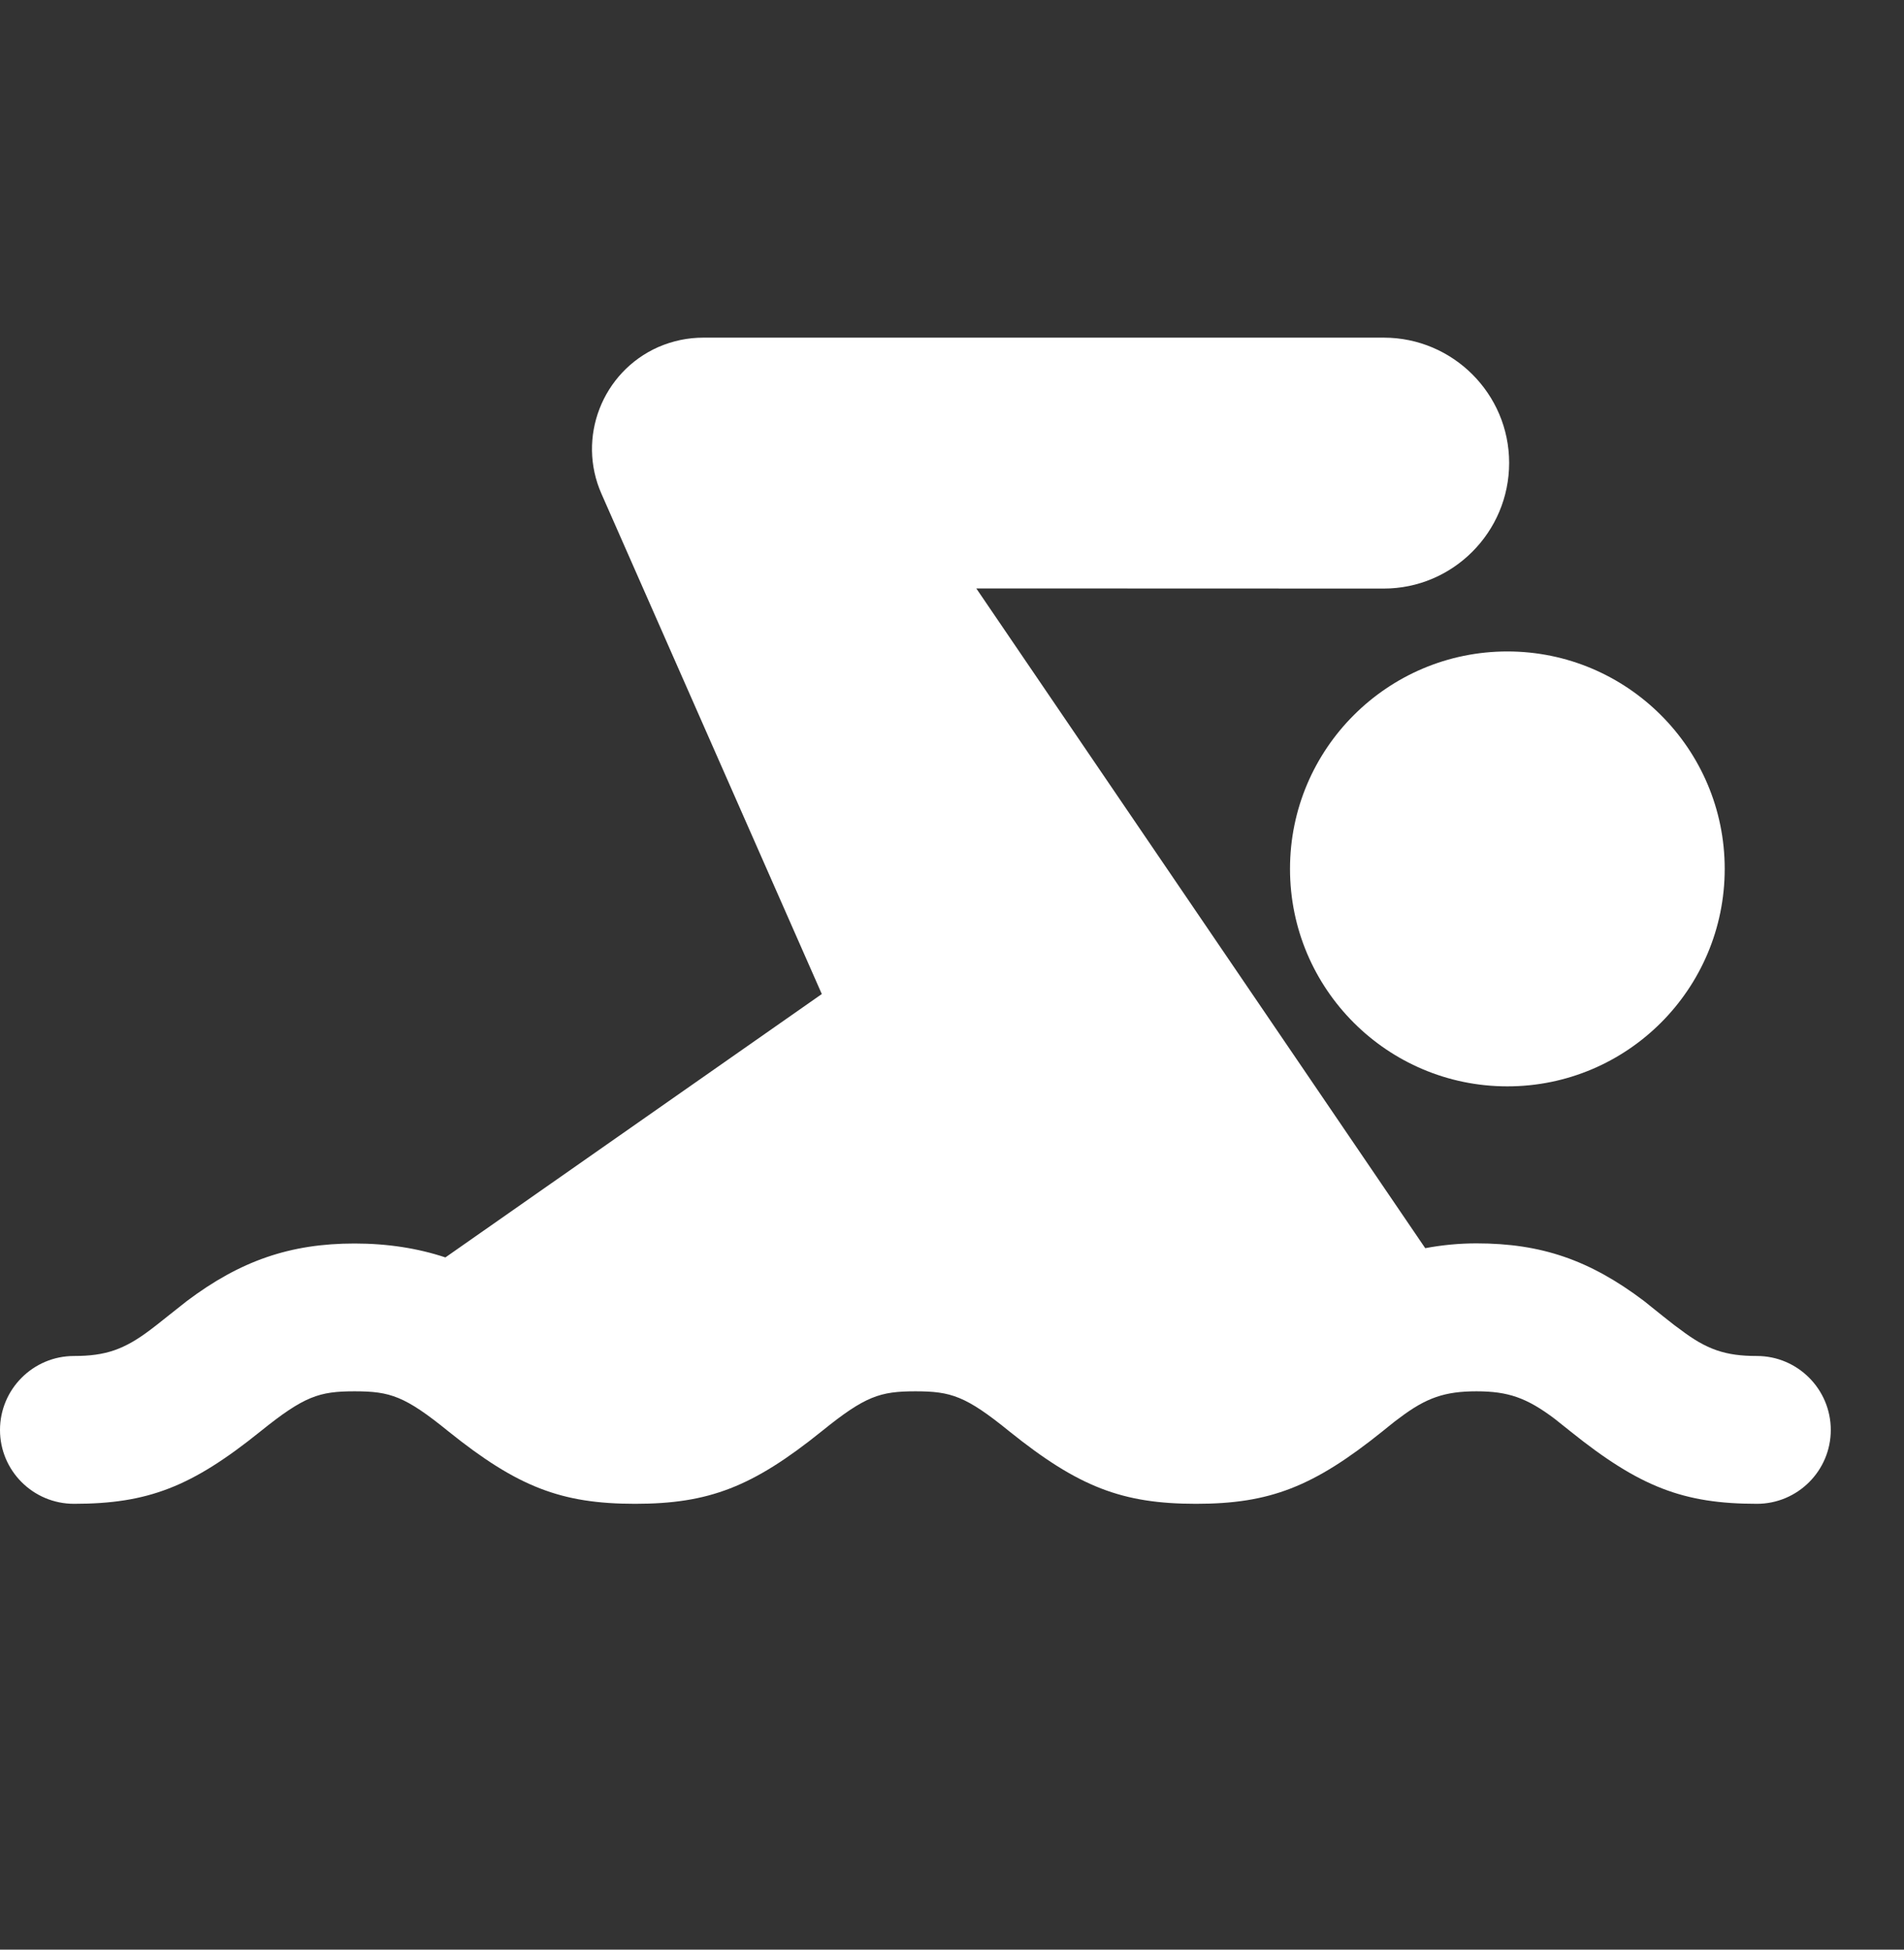 <svg width="42" height="43" viewBox="0 0 42 43" fill="none" xmlns="http://www.w3.org/2000/svg">
<rect x="0" y="0" width="42" height="43" fill="#333333" stroke="none"/>
<path fill-rule="evenodd" clip-rule="evenodd" d="M37.06 29.319C37.645 29.765 38.059 29.907 38.756 29.907C39.654 29.907 40.385 30.64 40.385 31.539C40.385 32.437 39.654 33.167 38.756 33.167C37.131 33.167 36.169 32.795 34.644 31.571L34.295 31.293C33.678 30.828 33.267 30.686 32.569 30.686C31.872 30.686 31.461 30.828 30.88 31.267C30.801 31.322 30.74 31.372 30.634 31.457C30.597 31.488 30.553 31.523 30.502 31.564C28.97 32.795 28.008 33.167 26.383 33.167C24.754 33.167 23.791 32.795 22.267 31.571C21.304 30.789 20.977 30.686 20.195 30.686C19.414 30.686 19.087 30.789 18.125 31.568C16.6 32.795 15.637 33.167 14.009 33.167C12.38 33.167 11.418 32.795 9.893 31.571C8.93 30.789 8.604 30.686 7.822 30.686C7.043 30.686 6.714 30.789 5.744 31.571C4.223 32.795 3.26 33.167 1.632 33.167C0.73 33.167 0 32.437 0 31.539C0 30.64 0.73 29.907 1.632 29.907C2.329 29.907 2.74 29.765 3.321 29.326C3.425 29.248 3.502 29.187 3.696 29.032L4.122 28.695C5.302 27.807 6.403 27.426 7.822 27.426C8.549 27.426 9.221 27.532 9.825 27.733L18.128 21.924L13.269 10.894C12.72 9.657 13.282 8.203 14.522 7.654C14.845 7.515 15.175 7.447 15.517 7.447H30.524C32.049 7.447 33.29 8.687 33.29 10.209C33.29 11.737 32.049 12.981 30.524 12.981L21.536 12.978L31.439 27.529C31.817 27.458 32.195 27.423 32.569 27.423C34.001 27.423 35.067 27.791 36.259 28.689L36.682 29.028C36.719 29.057 36.751 29.083 36.781 29.106C36.911 29.209 36.976 29.261 37.06 29.319ZM38.045 19.163C38.045 16.517 35.894 14.368 33.251 14.368C30.608 14.368 28.456 16.517 28.456 19.163C28.456 21.812 30.605 23.96 33.251 23.96C35.897 23.96 38.045 21.812 38.045 19.163Z" fill="white"/>
</svg>
